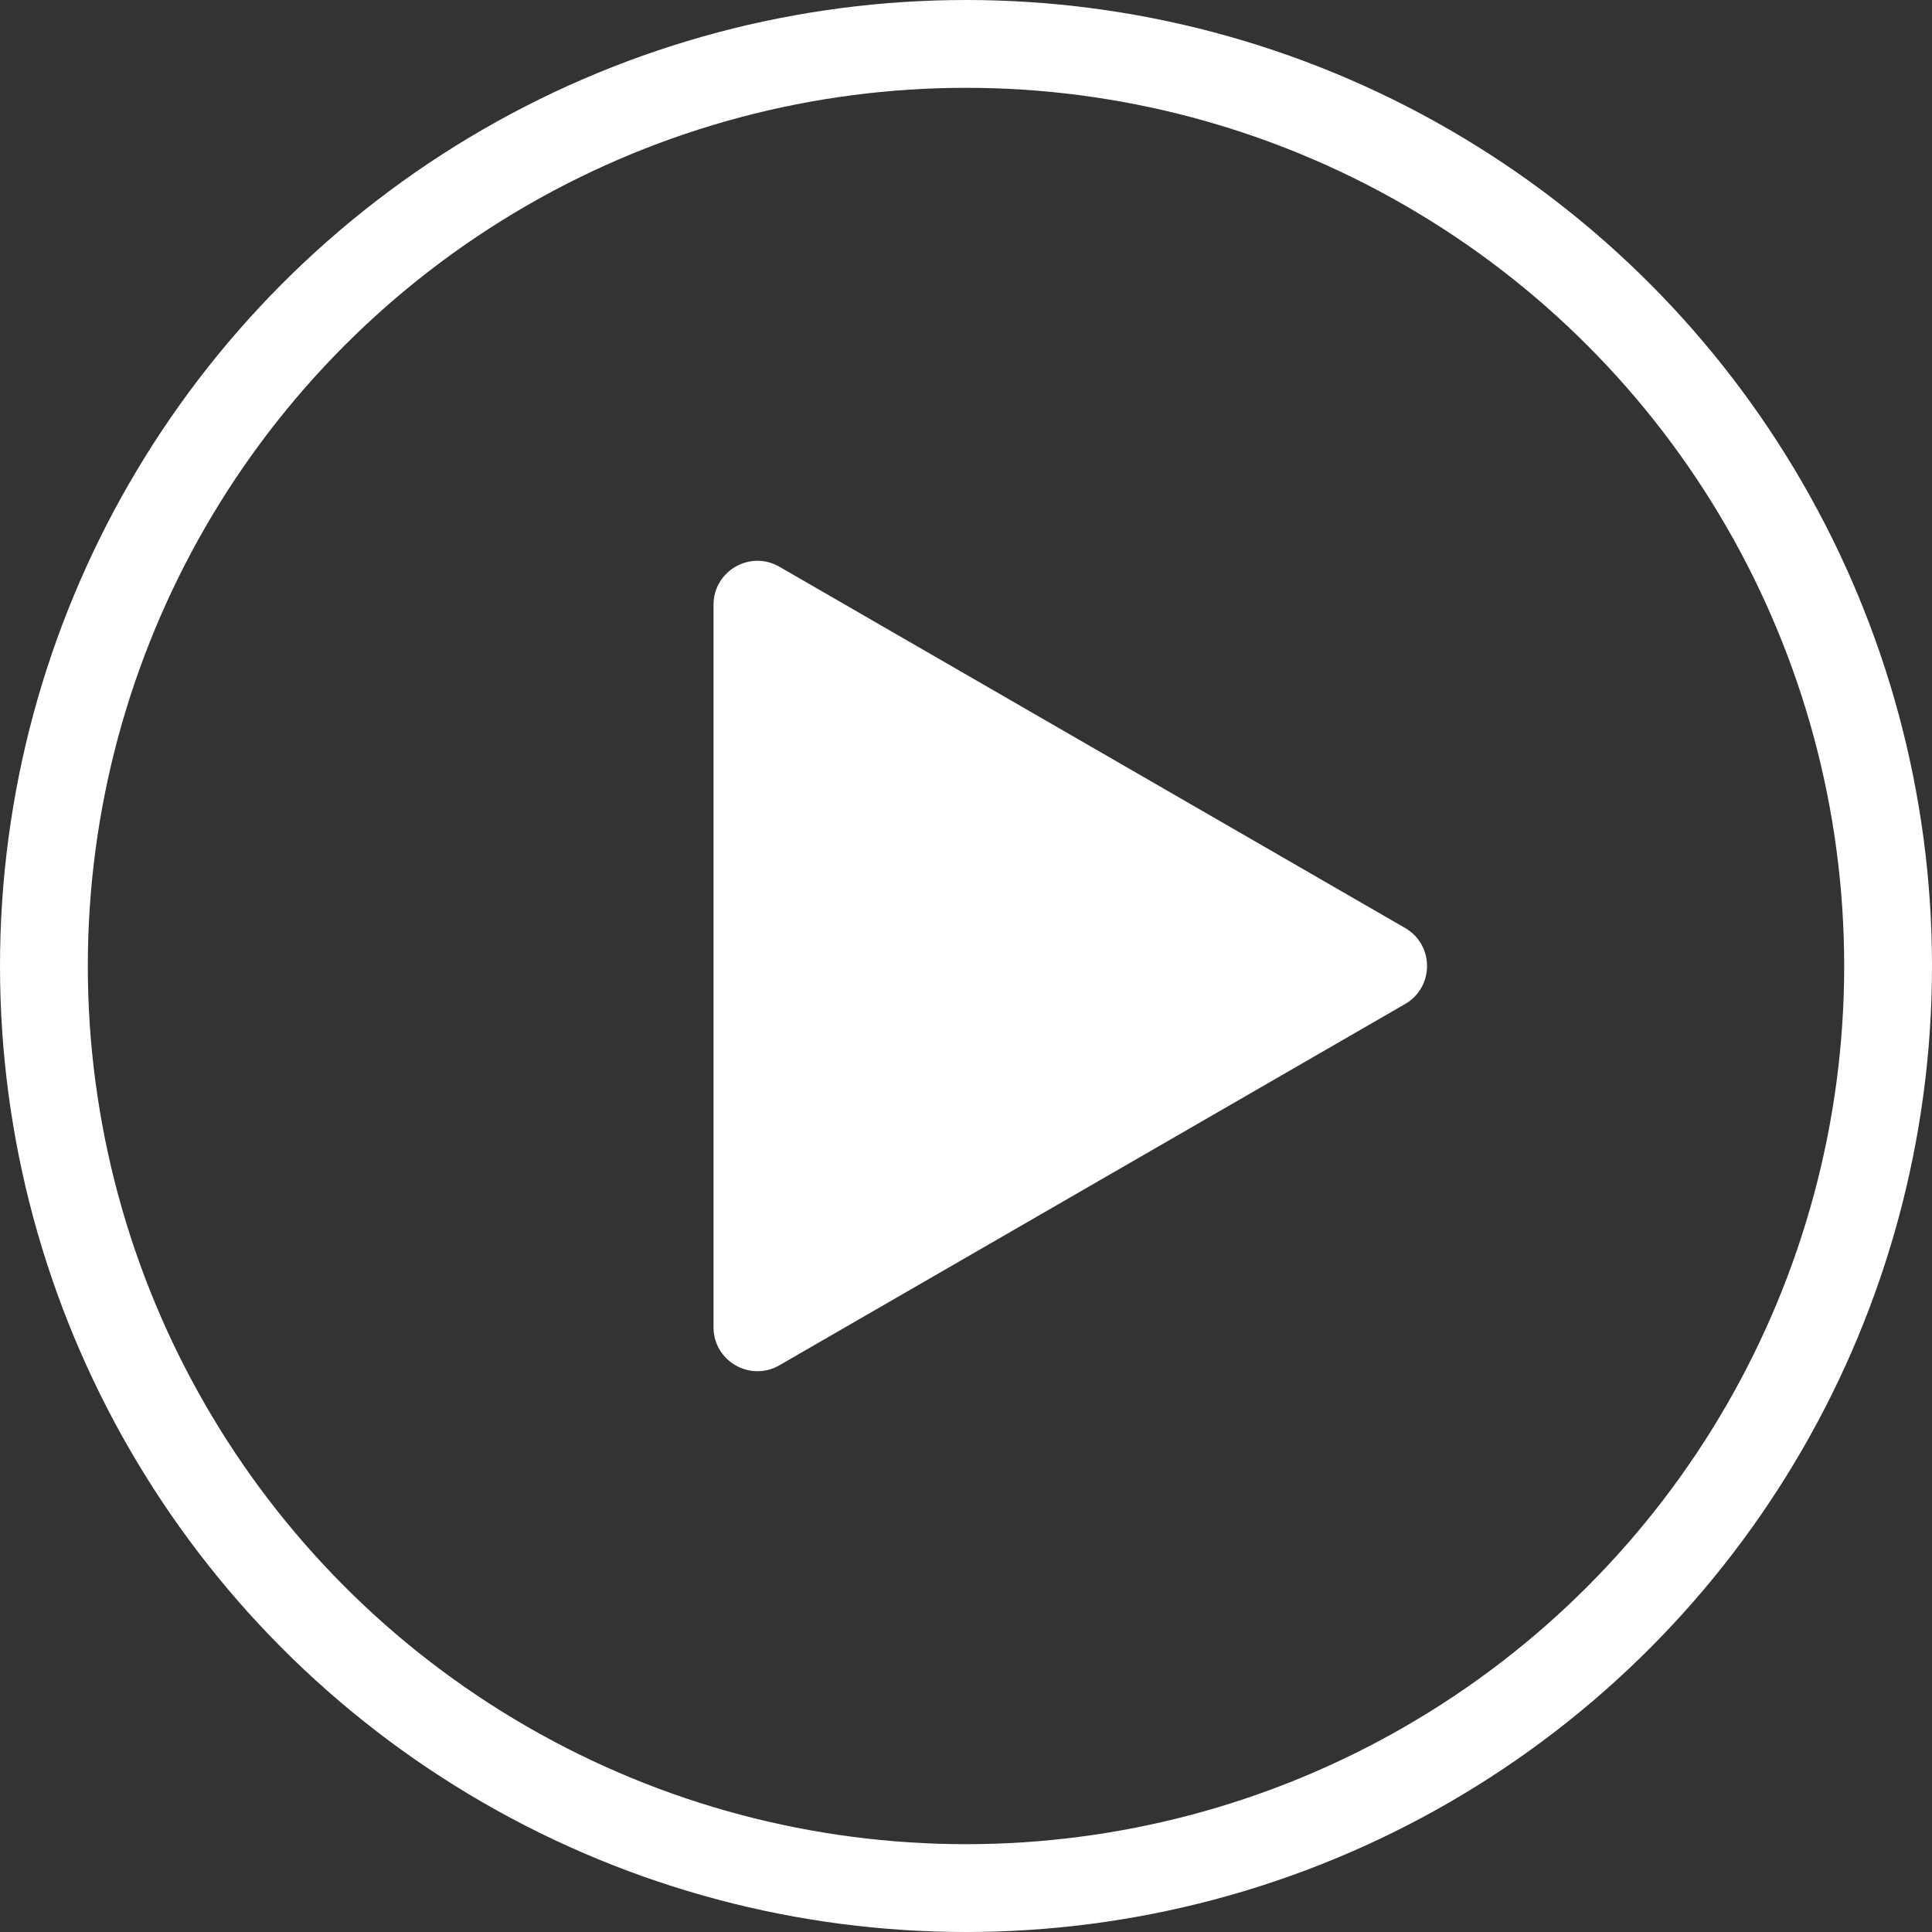 <svg width="88" height="88" viewBox="0 0 88 88" fill="none" xmlns="http://www.w3.org/2000/svg">
<rect x="0" y="0" width="88" height="88" fill="#333333" stroke="none"/>
<circle cx="44" cy="44" r="42" stroke="white" stroke-width="4"/>
<path d="M64 42.268C65.333 43.038 65.333 44.962 64 45.732L35.5 62.187C34.167 62.956 32.5 61.994 32.5 60.455L32.5 27.546C32.5 26.006 34.167 25.044 35.5 25.814L64 42.268Z" fill="white"/>
</svg>
